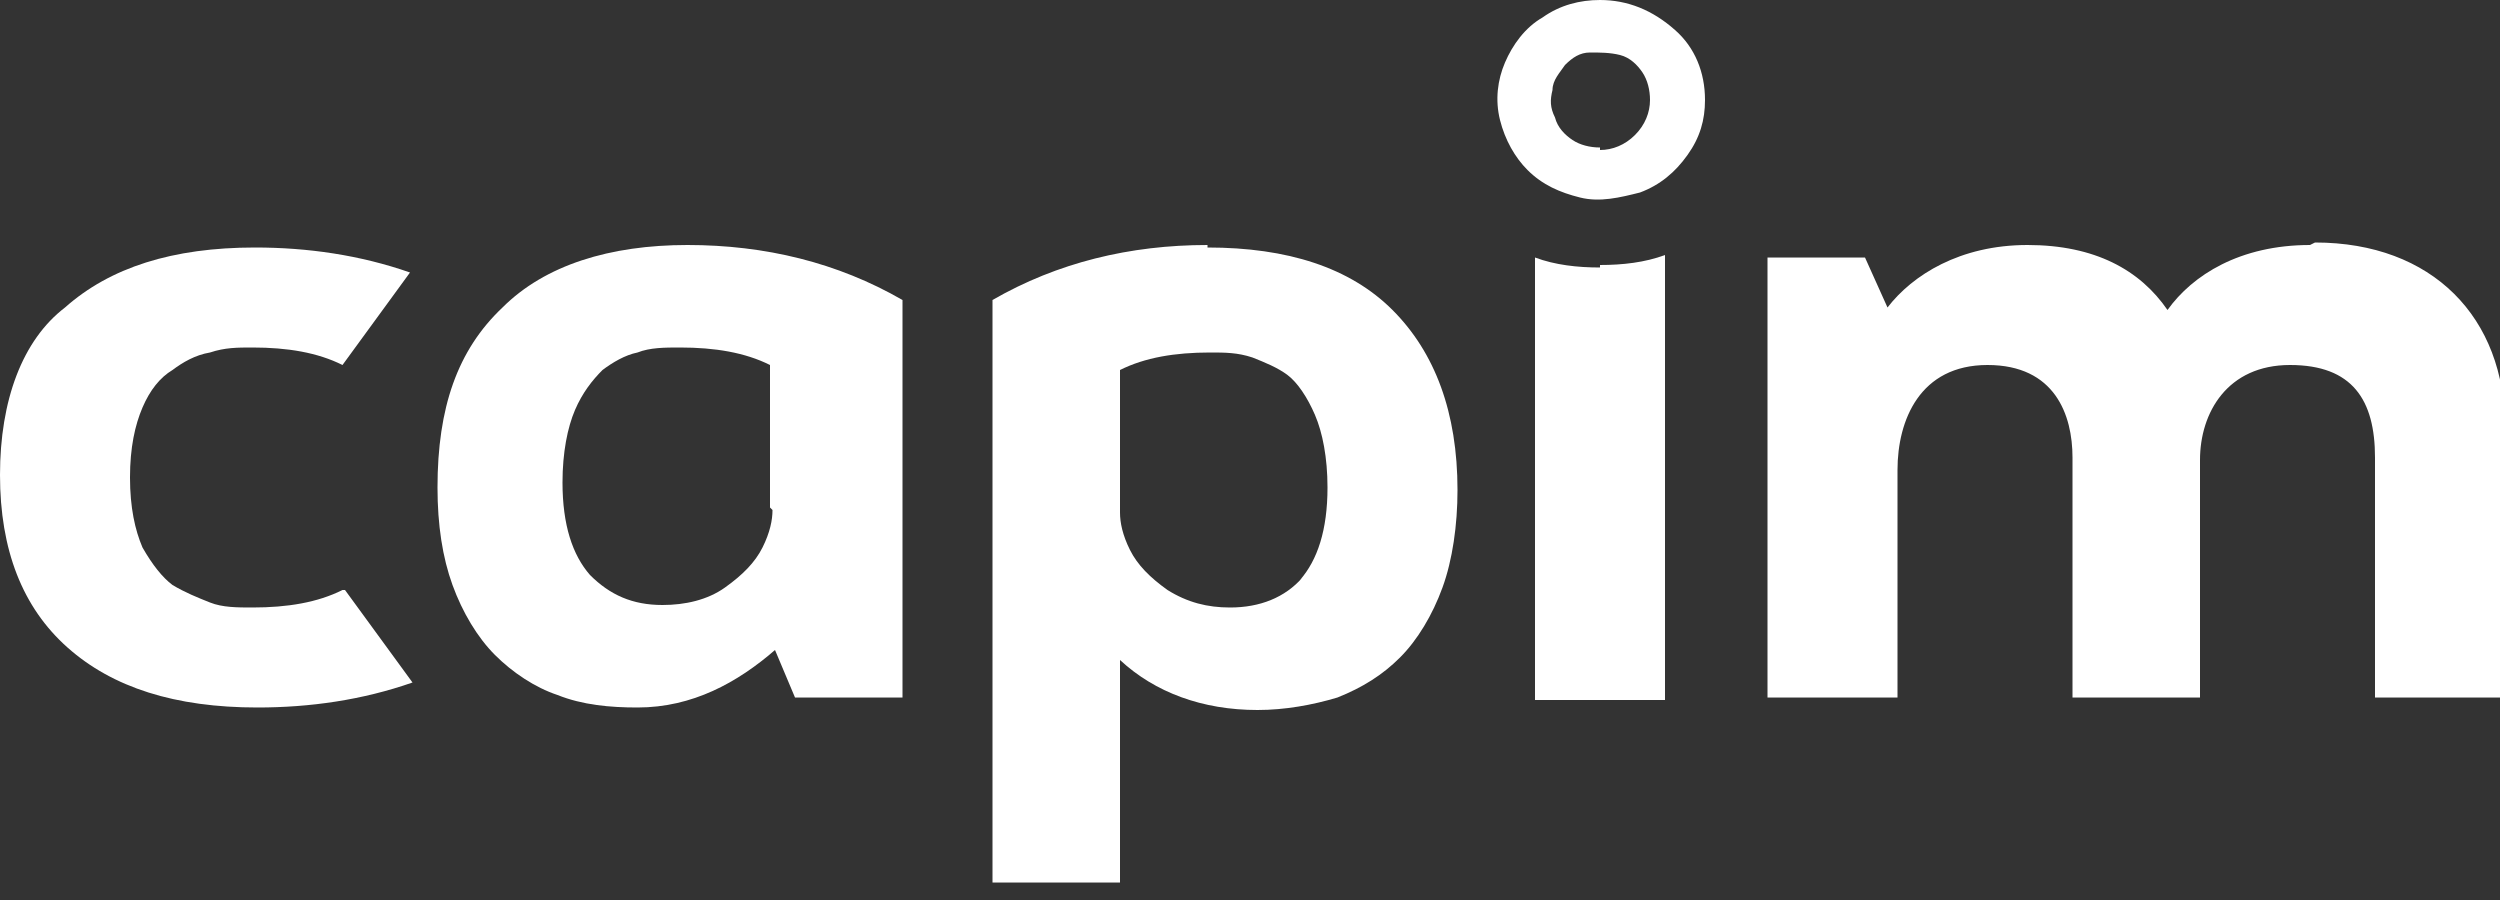 <?xml version="1.0" encoding="UTF-8"?>
<svg id="Layer_1" xmlns="http://www.w3.org/2000/svg" version="1.1" viewBox="0 0 100 36">
  <rect x="0" y="0" width="100" height="36" fill="#333333" stroke="none"/>
  <!-- Generator: Adobe Illustrator 29.5.1, SVG Export Plug-In . SVG Version: 2.1.0 Build 141)  -->
  <defs>
    <style>
      .st0 {
        fill: #fff;
      }
    </style>
  </defs>
  <path class="st0" d="M48.3,9.8c-3.1,0-6,.7-8.6,2.2v23.3h5.1v-8.9c1.4,1.3,3.3,2,5.5,2,1.1,0,2.2-.2,3.2-.5,1-.4,1.8-.9,2.5-1.6.7-.7,1.3-1.7,1.7-2.8.4-1.1.6-2.5.6-3.9,0-3.1-.9-5.5-2.6-7.2-1.7-1.7-4.2-2.5-7.4-2.5ZM52.1,23.1c-.7.8-1.7,1.2-2.9,1.2-.9,0-1.7-.2-2.5-.7-.7-.5-1.2-1-1.5-1.6-.3-.6-.4-1.1-.4-1.5v-5.7c1-.5,2.2-.7,3.6-.7.6,0,1.1,0,1.7.2.5.2,1,.4,1.4.7.4.3.8.9,1.1,1.6.3.7.5,1.7.5,2.9,0,1.7-.4,2.9-1.1,3.7Z"/>
  <path class="st0" d="M20.1,12.3c-1.8,1.7-2.6,4-2.6,7.2,0,1.5.2,2.8.6,3.9s1,2.1,1.7,2.8c.7.7,1.6,1.3,2.5,1.6,1,.4,2.1.5,3.2.5,2.2,0,4-1,5.5-2.3l.8,1.9h4.3v-15.9c-2.6-1.5-5.5-2.2-8.6-2.2s-5.7.8-7.4,2.5ZM30.9,20.4c0,.4-.1.9-.4,1.5-.3.6-.8,1.1-1.5,1.6-.7.5-1.6.7-2.5.7-1.2,0-2.1-.4-2.9-1.2-.7-.8-1.1-2-1.1-3.7,0-1.2.2-2.2.5-2.9.3-.7.7-1.2,1.1-1.6.4-.3.9-.6,1.4-.7.5-.2,1.1-.2,1.7-.2,1.4,0,2.6.2,3.6.7v5.7Z"/>
  <path class="st0" d="M64,0c-.8,0-1.6.2-2.3.7-.7.4-1.2,1.1-1.5,1.8-.3.7-.4,1.5-.2,2.3.2.8.6,1.5,1.1,2,.6.6,1.3.9,2.1,1.1.8.2,1.6,0,2.4-.2.8-.3,1.4-.8,1.9-1.5.5-.7.7-1.4.7-2.2,0-1.1-.4-2.1-1.2-2.8C66.1.4,65.1,0,64,0ZM64,5.9c-.4,0-.8-.1-1.1-.3-.3-.2-.6-.5-.7-.9-.2-.4-.2-.7-.1-1.1,0-.4.3-.7.5-1,.3-.3.6-.5,1-.5.4,0,.8,0,1.2.1.4.1.7.4.9.7.2.3.3.7.3,1.1,0,.5-.2,1-.6,1.4-.4.4-.9.6-1.4.6Z"/>
  <path class="st0" d="M13.7,23.6c-1,.5-2.2.7-3.6.7-.6,0-1.2,0-1.7-.2-.5-.2-1-.4-1.5-.7-.4-.3-.8-.8-1.2-1.5-.3-.7-.5-1.6-.5-2.8s.2-2.1.5-2.8c.3-.7.7-1.2,1.2-1.5.4-.3.9-.6,1.5-.7.6-.2,1.1-.2,1.7-.2,1.4,0,2.6.2,3.6.7l2.7-3.7c-2-.7-4.1-1-6.2-1-3.3,0-5.8.8-7.6,2.4C.9,13.6,0,16,0,19c0,3,.9,5.3,2.7,6.9,1.8,1.6,4.3,2.4,7.6,2.4,2.1,0,4.2-.3,6.2-1l-2.7-3.7Z"/>
  <path class="st0" d="M64,10.7c-.9,0-1.8-.1-2.6-.4v17.7h5.2V10.2c-.8.3-1.7.4-2.6.4Z"/>
  <path class="st0" d="M92.4,9.8c-2.8,0-4.7,1.2-5.7,2.6-1.1-1.6-2.9-2.6-5.6-2.6s-4.6,1.2-5.6,2.5l-.9-2h-3.9v17.6h5.2v-9.1c0-2,.9-4.2,3.6-4.2s3.4,2,3.4,3.7v9.6h5.1v-9.5c0-1.9,1.1-3.8,3.6-3.8s3.4,1.4,3.4,3.7v9.6h5.2v-10.8c0-4.4-2.9-7.4-7.6-7.4Z"/>
</svg>